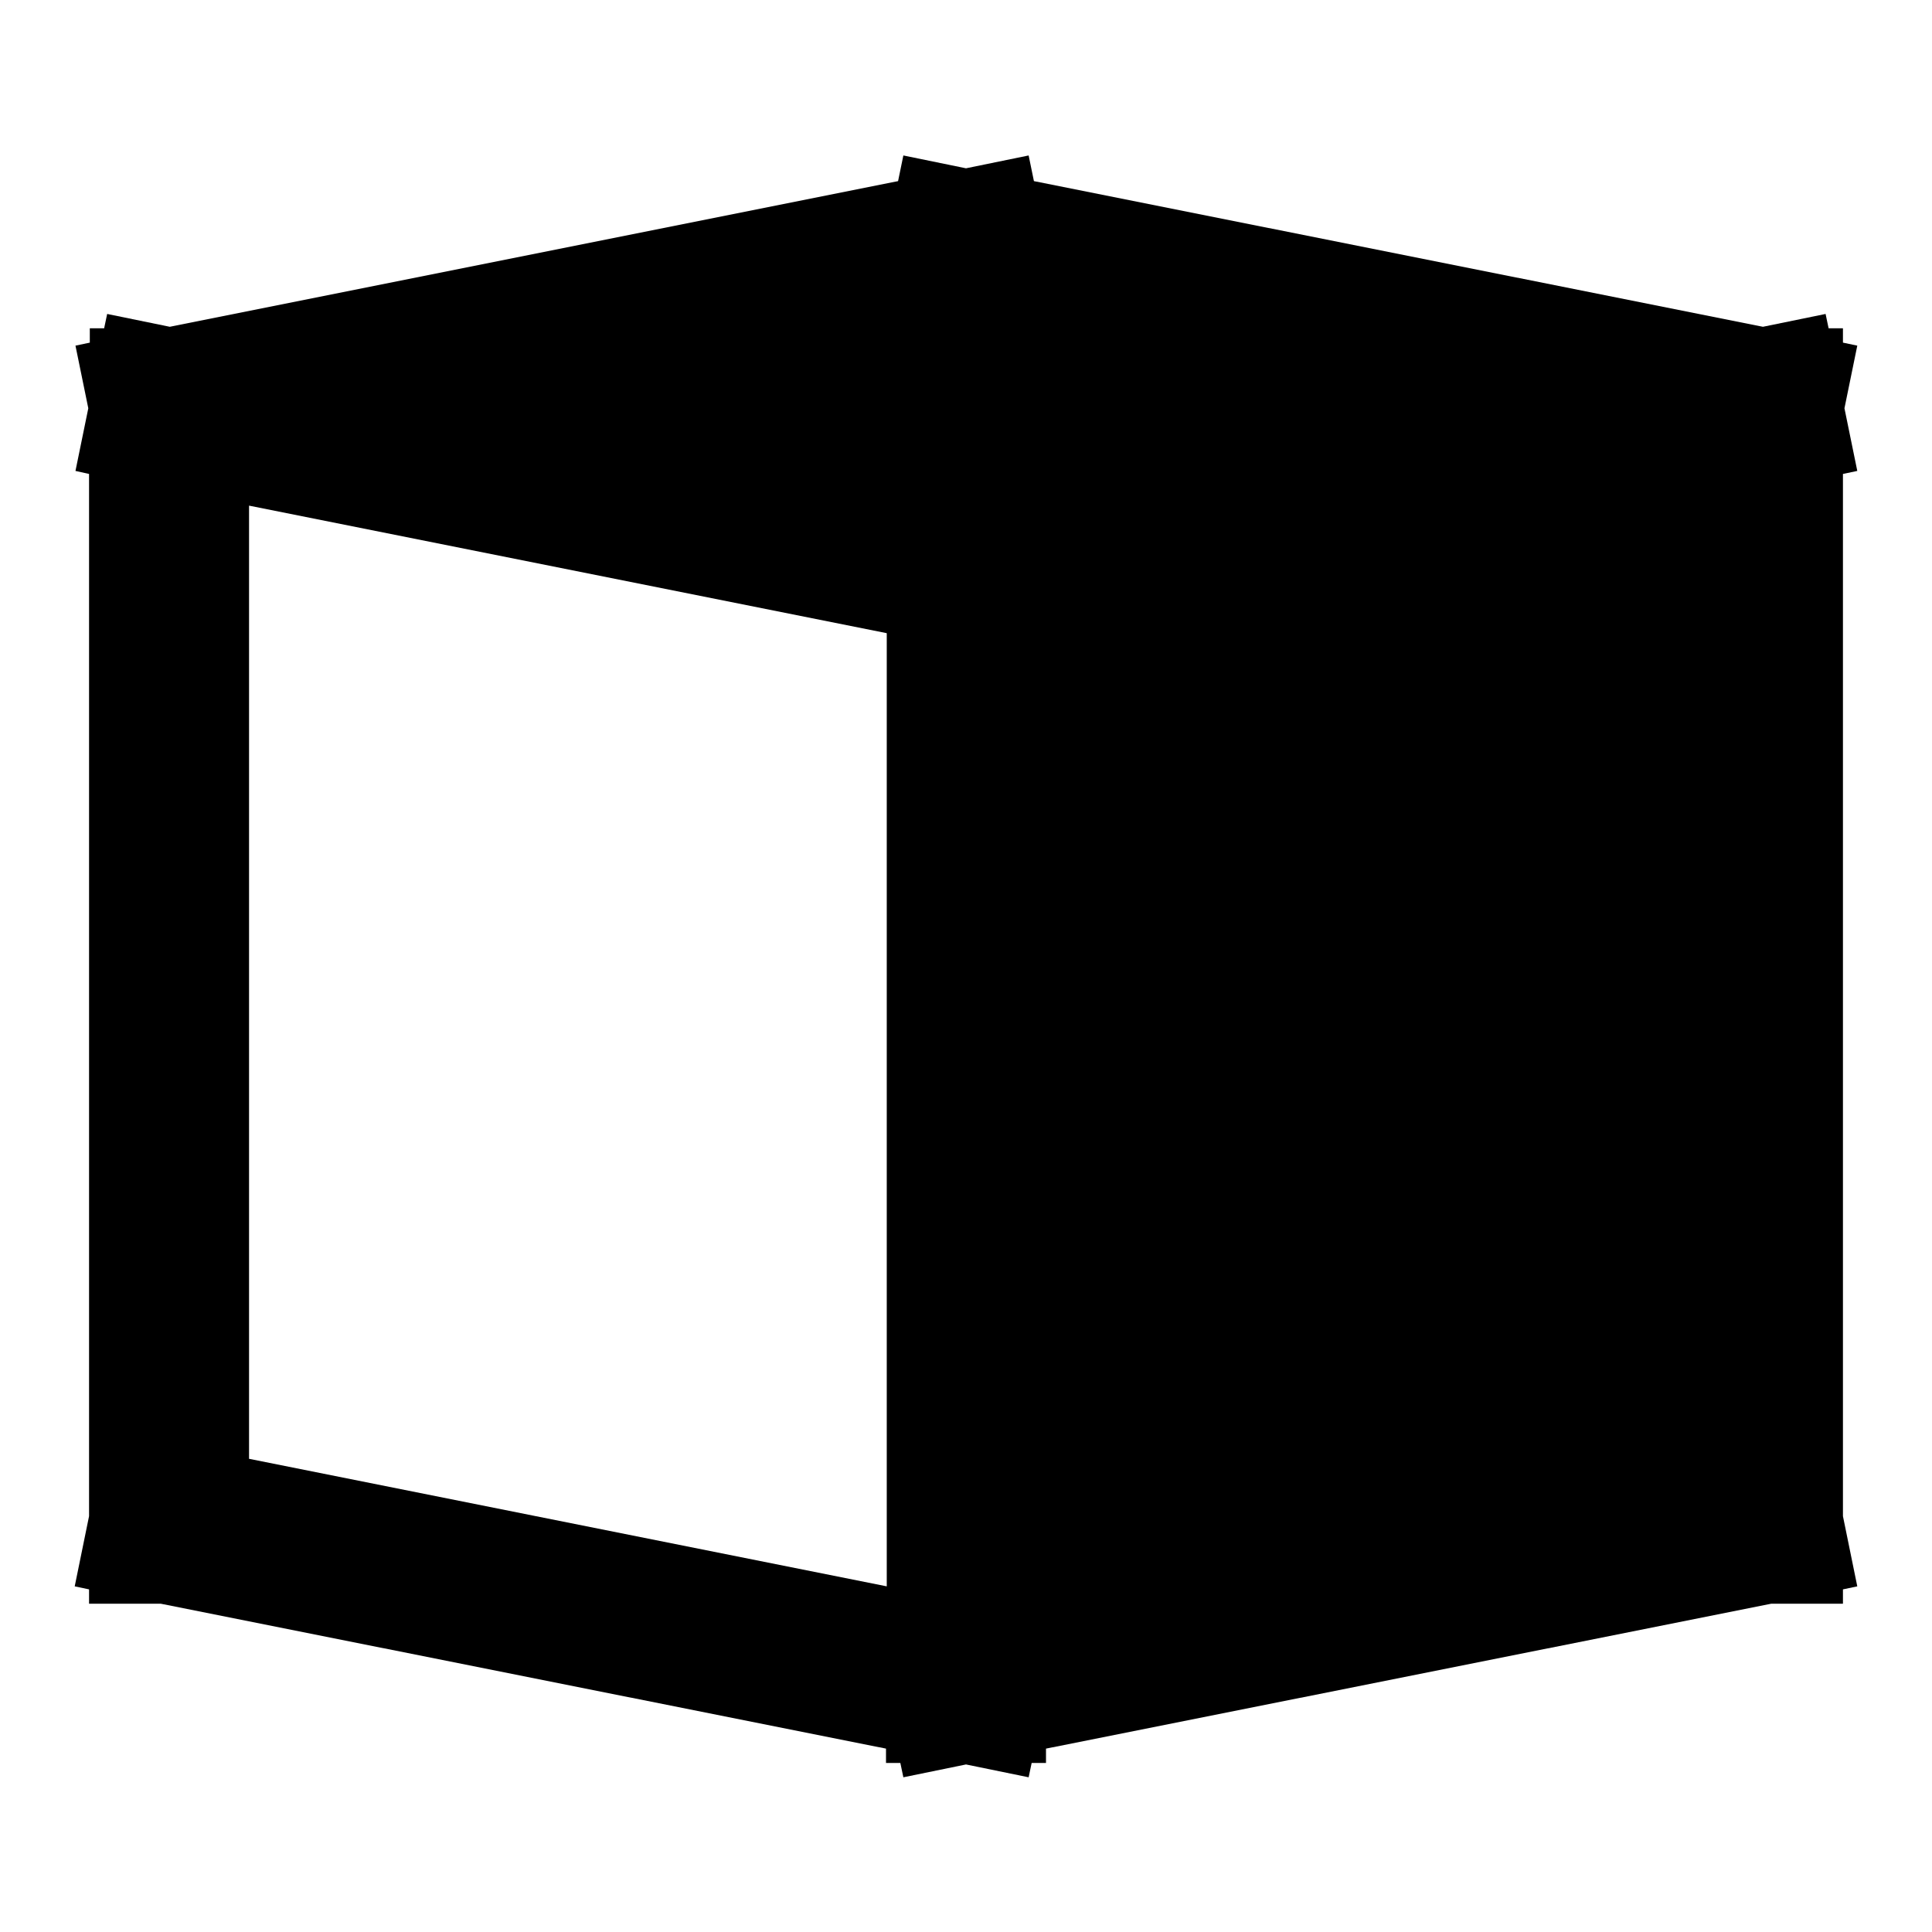 <?xml version="1.0" encoding="utf-8"?>
<!-- Svg Vector Icons : http://www.onlinewebfonts.com/icon -->
<!DOCTYPE svg PUBLIC "-//W3C//DTD SVG 1.1//EN" "http://www.w3.org/Graphics/SVG/1.1/DTD/svg11.dtd">
<svg version="1.1" xmlns="http://www.w3.org/2000/svg" xmlns:xlink="http://www.w3.org/1999/xlink" x="0px" y="0px" viewBox="0 0 256 256" enable-background="new 0 0 256 256" xml:space="preserve">
<g><g><path fill="#000000" d="M179.8,54.1L128,64.5L76.3,54.1L128,43.7L179.8,54.1z M233.6,43.3l8.3-1.7l0.4,1.9h1.9v1.9l1.9,0.4l-1.7,8.3l1.7,8.3l-1.9,0.4v138.1l1.9,9.3l-1.9,0.4v1.9h-9.5l-96.1,19.2v1.9h-1.9l-0.4,1.9l-8.3-1.7l-8.3,1.7l-0.4-1.9h-1.9v-1.9l-96.1-19.2h-9.5v-1.9l-1.9-0.4l1.9-9.3V62.8L10,62.4l1.7-8.3L10,45.8l1.9-0.4v-1.9h1.9l0.4-1.9l8.3,1.7L119,24l0.7-3.4l8.3,1.7l8.3-1.7L137,24L233.6,43.3z M117.5,210.2V83.9L33,67v126.3L117.5,210.2z M138.6,210.2V83.9L223,67v126.3L138.6,210.2z"/></g></g>
</svg>